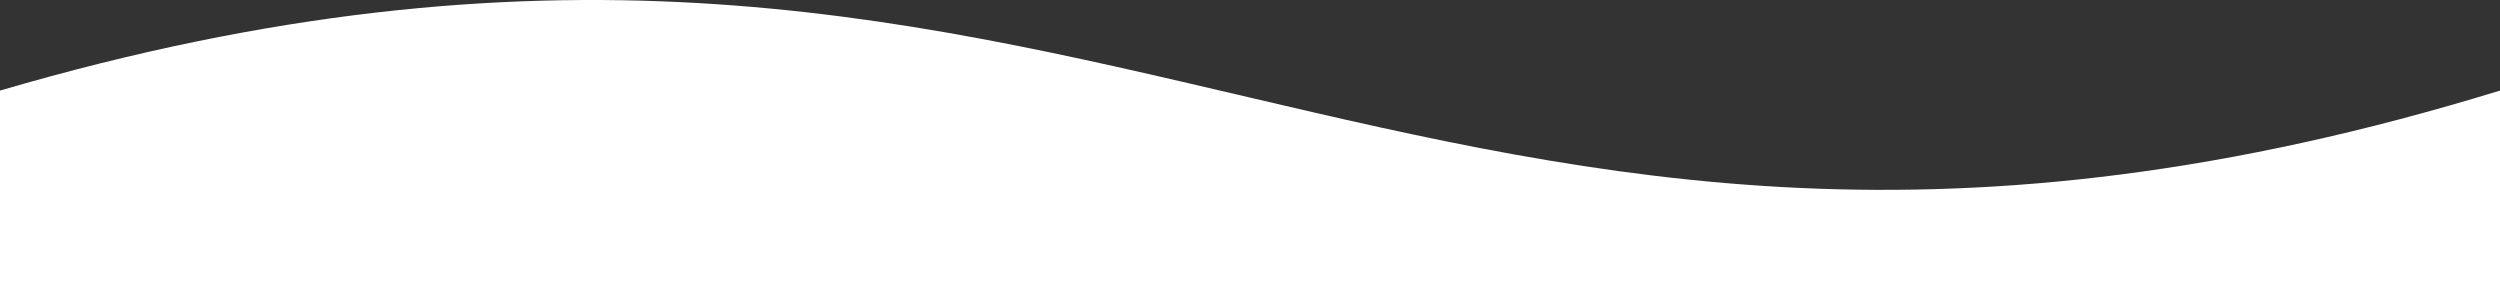 <?xml version="1.0" encoding="UTF-8"?>
<svg xmlns="http://www.w3.org/2000/svg" version="1.1" viewBox="0 0 1921 235.4">
  <rect x="0" y="0" width="1921" height="235.4" fill="#333333" stroke="none"/>
  <defs>
    <style>
      .cls-1 {
        fill: #fff;
      }
    </style>
  </defs>
  <!-- Generator: Adobe Illustrator 28.7.1, SVG Export Plug-In . SVG Version: 1.2.0 Build 142)  -->
  <g>
    <g id="Ebene_1">
      <path class="cls-1" d="M1921,69.6C1076.7,328.9,840.1-176.3,0,69.6v165.8h1921s0-165.8,0-165.8Z"/>
    </g>
  </g>
</svg>